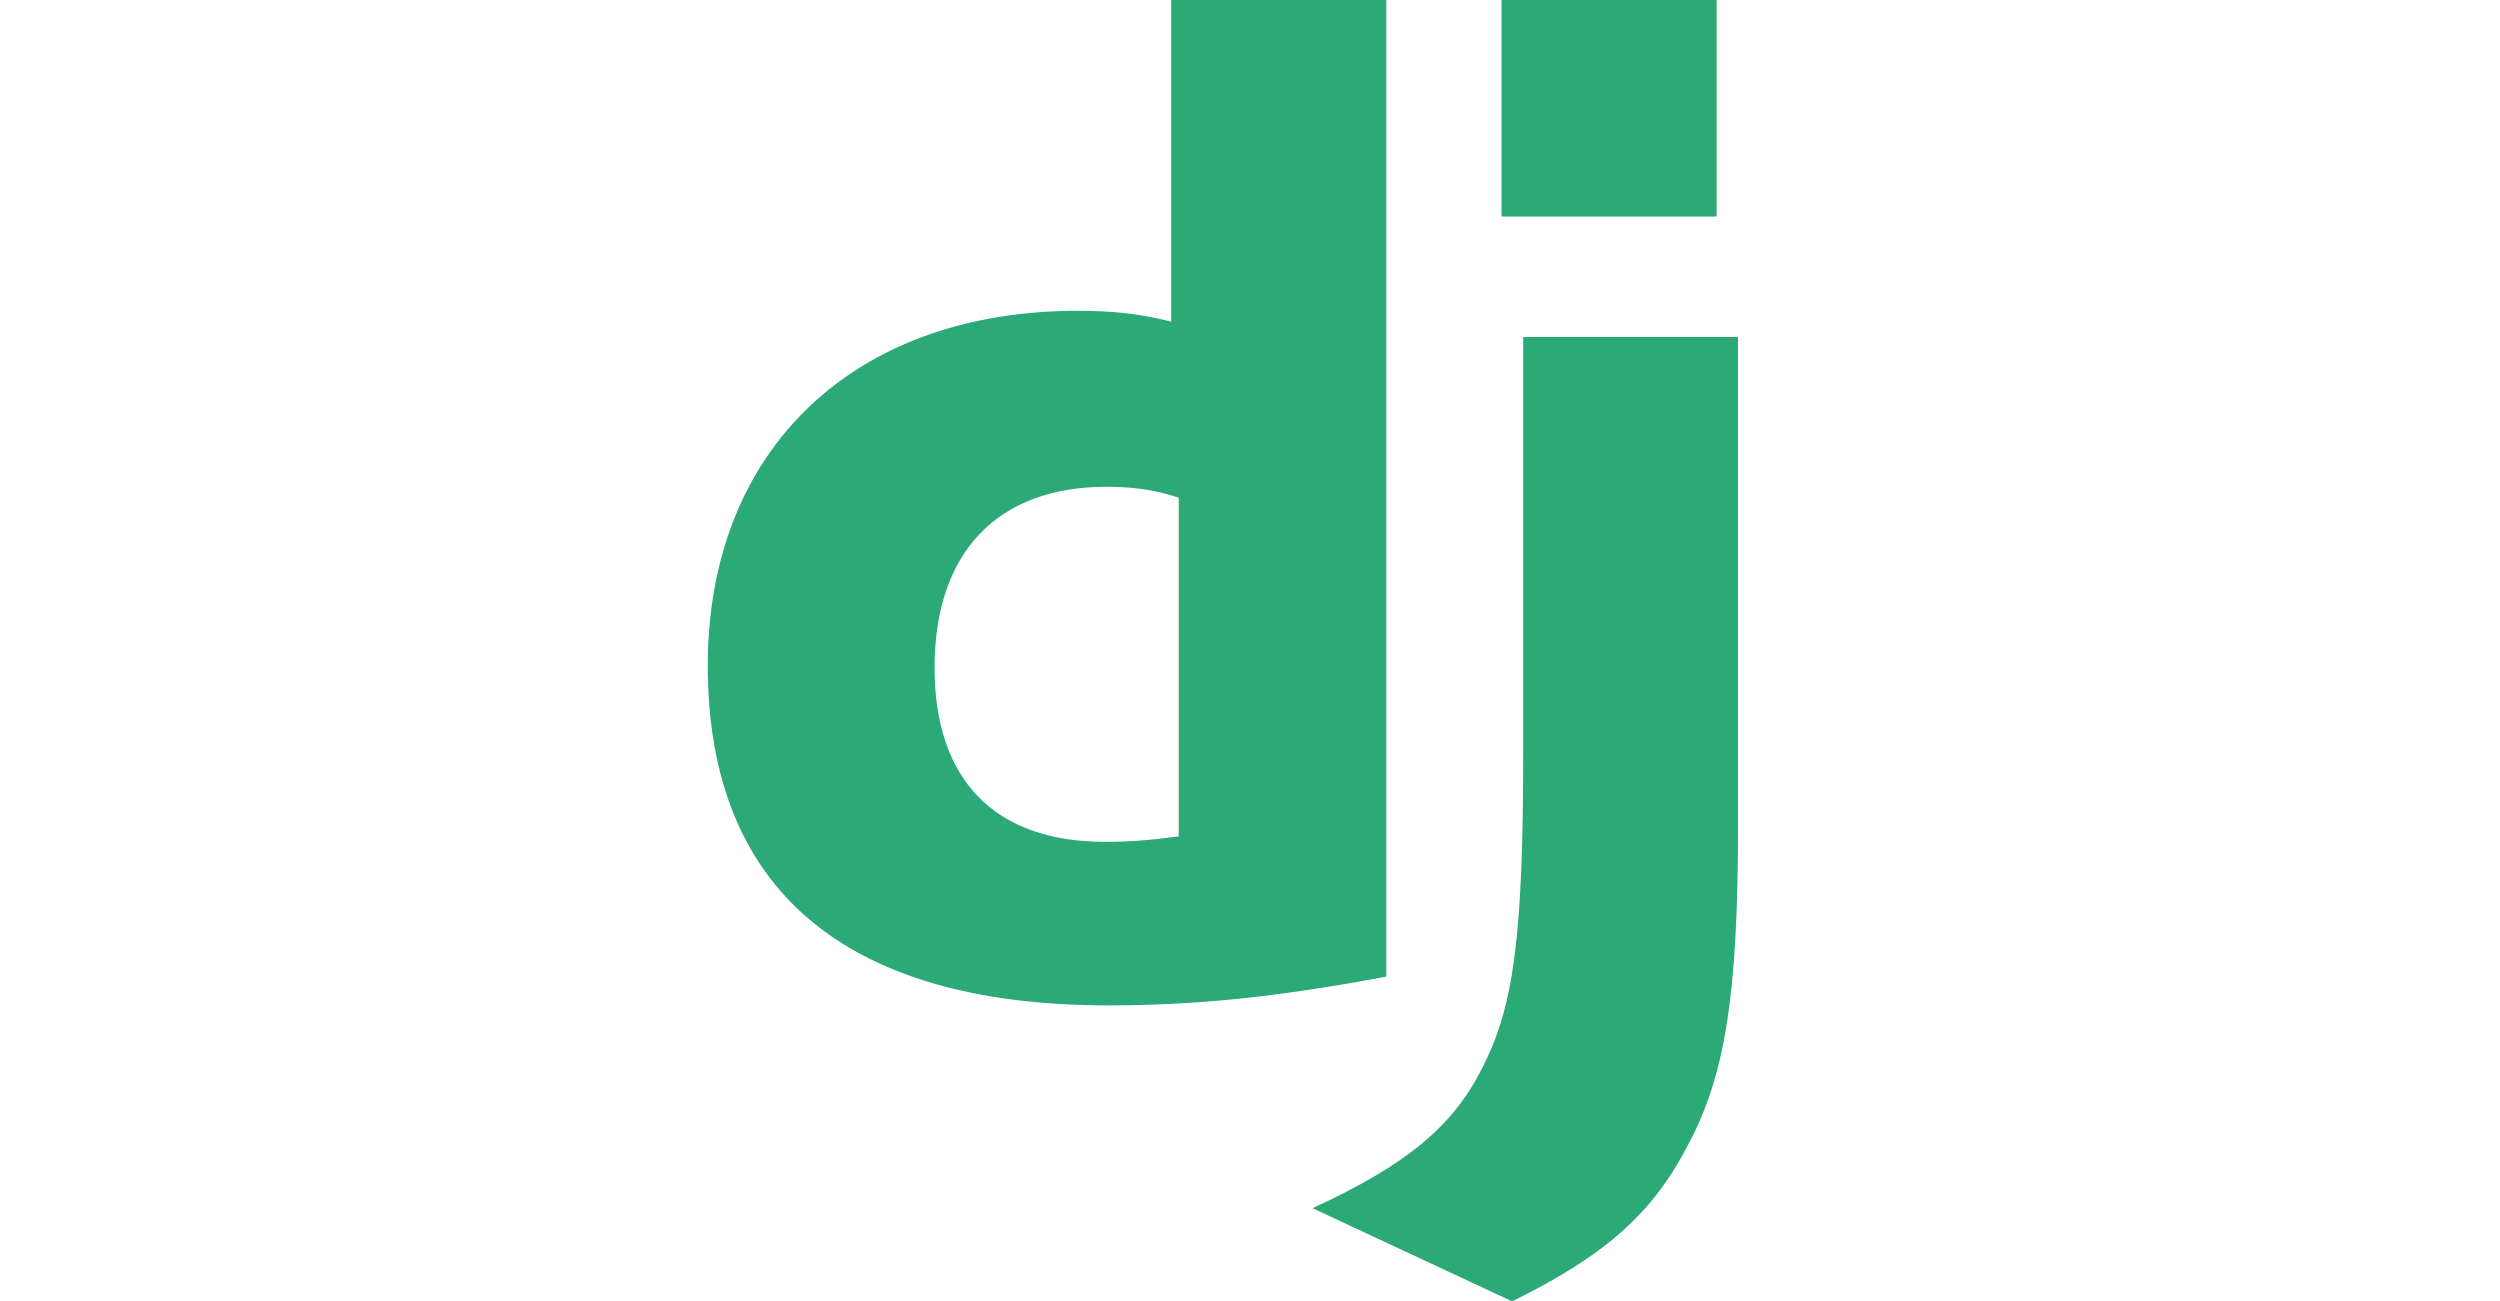 <?xml version="1.0" encoding="UTF-8"?>
<svg xmlns="http://www.w3.org/2000/svg" width="146" height="76" viewBox="0 0 146 76" fill="none">
  <path d="M68.397 0H80.958V57.035C74.523 58.241 69.788 58.715 64.662 58.715C49.32 58.699 41.334 51.91 41.334 38.871C41.334 26.305 49.804 18.151 62.932 18.151C64.969 18.151 66.521 18.31 68.397 18.785V0ZM68.838 29.062C67.365 28.587 66.154 28.429 64.601 28.429C58.248 28.429 54.578 32.267 54.578 38.994C54.578 45.545 58.087 49.163 64.521 49.163C65.912 49.163 67.042 49.083 68.838 48.846V29.062Z" fill="#2BA977"></path>
  <path d="M101.5 19.681V48.236C101.5 58.072 100.756 62.801 98.574 66.878C96.537 70.799 93.853 73.27 88.308 76L76.651 70.558C82.198 68.006 84.882 65.749 86.595 62.307C88.389 58.788 88.954 54.711 88.954 43.985V19.681H101.5ZM87.689 0H100.251V12.645H87.689V0Z" fill="#2BA977"></path>
</svg>
